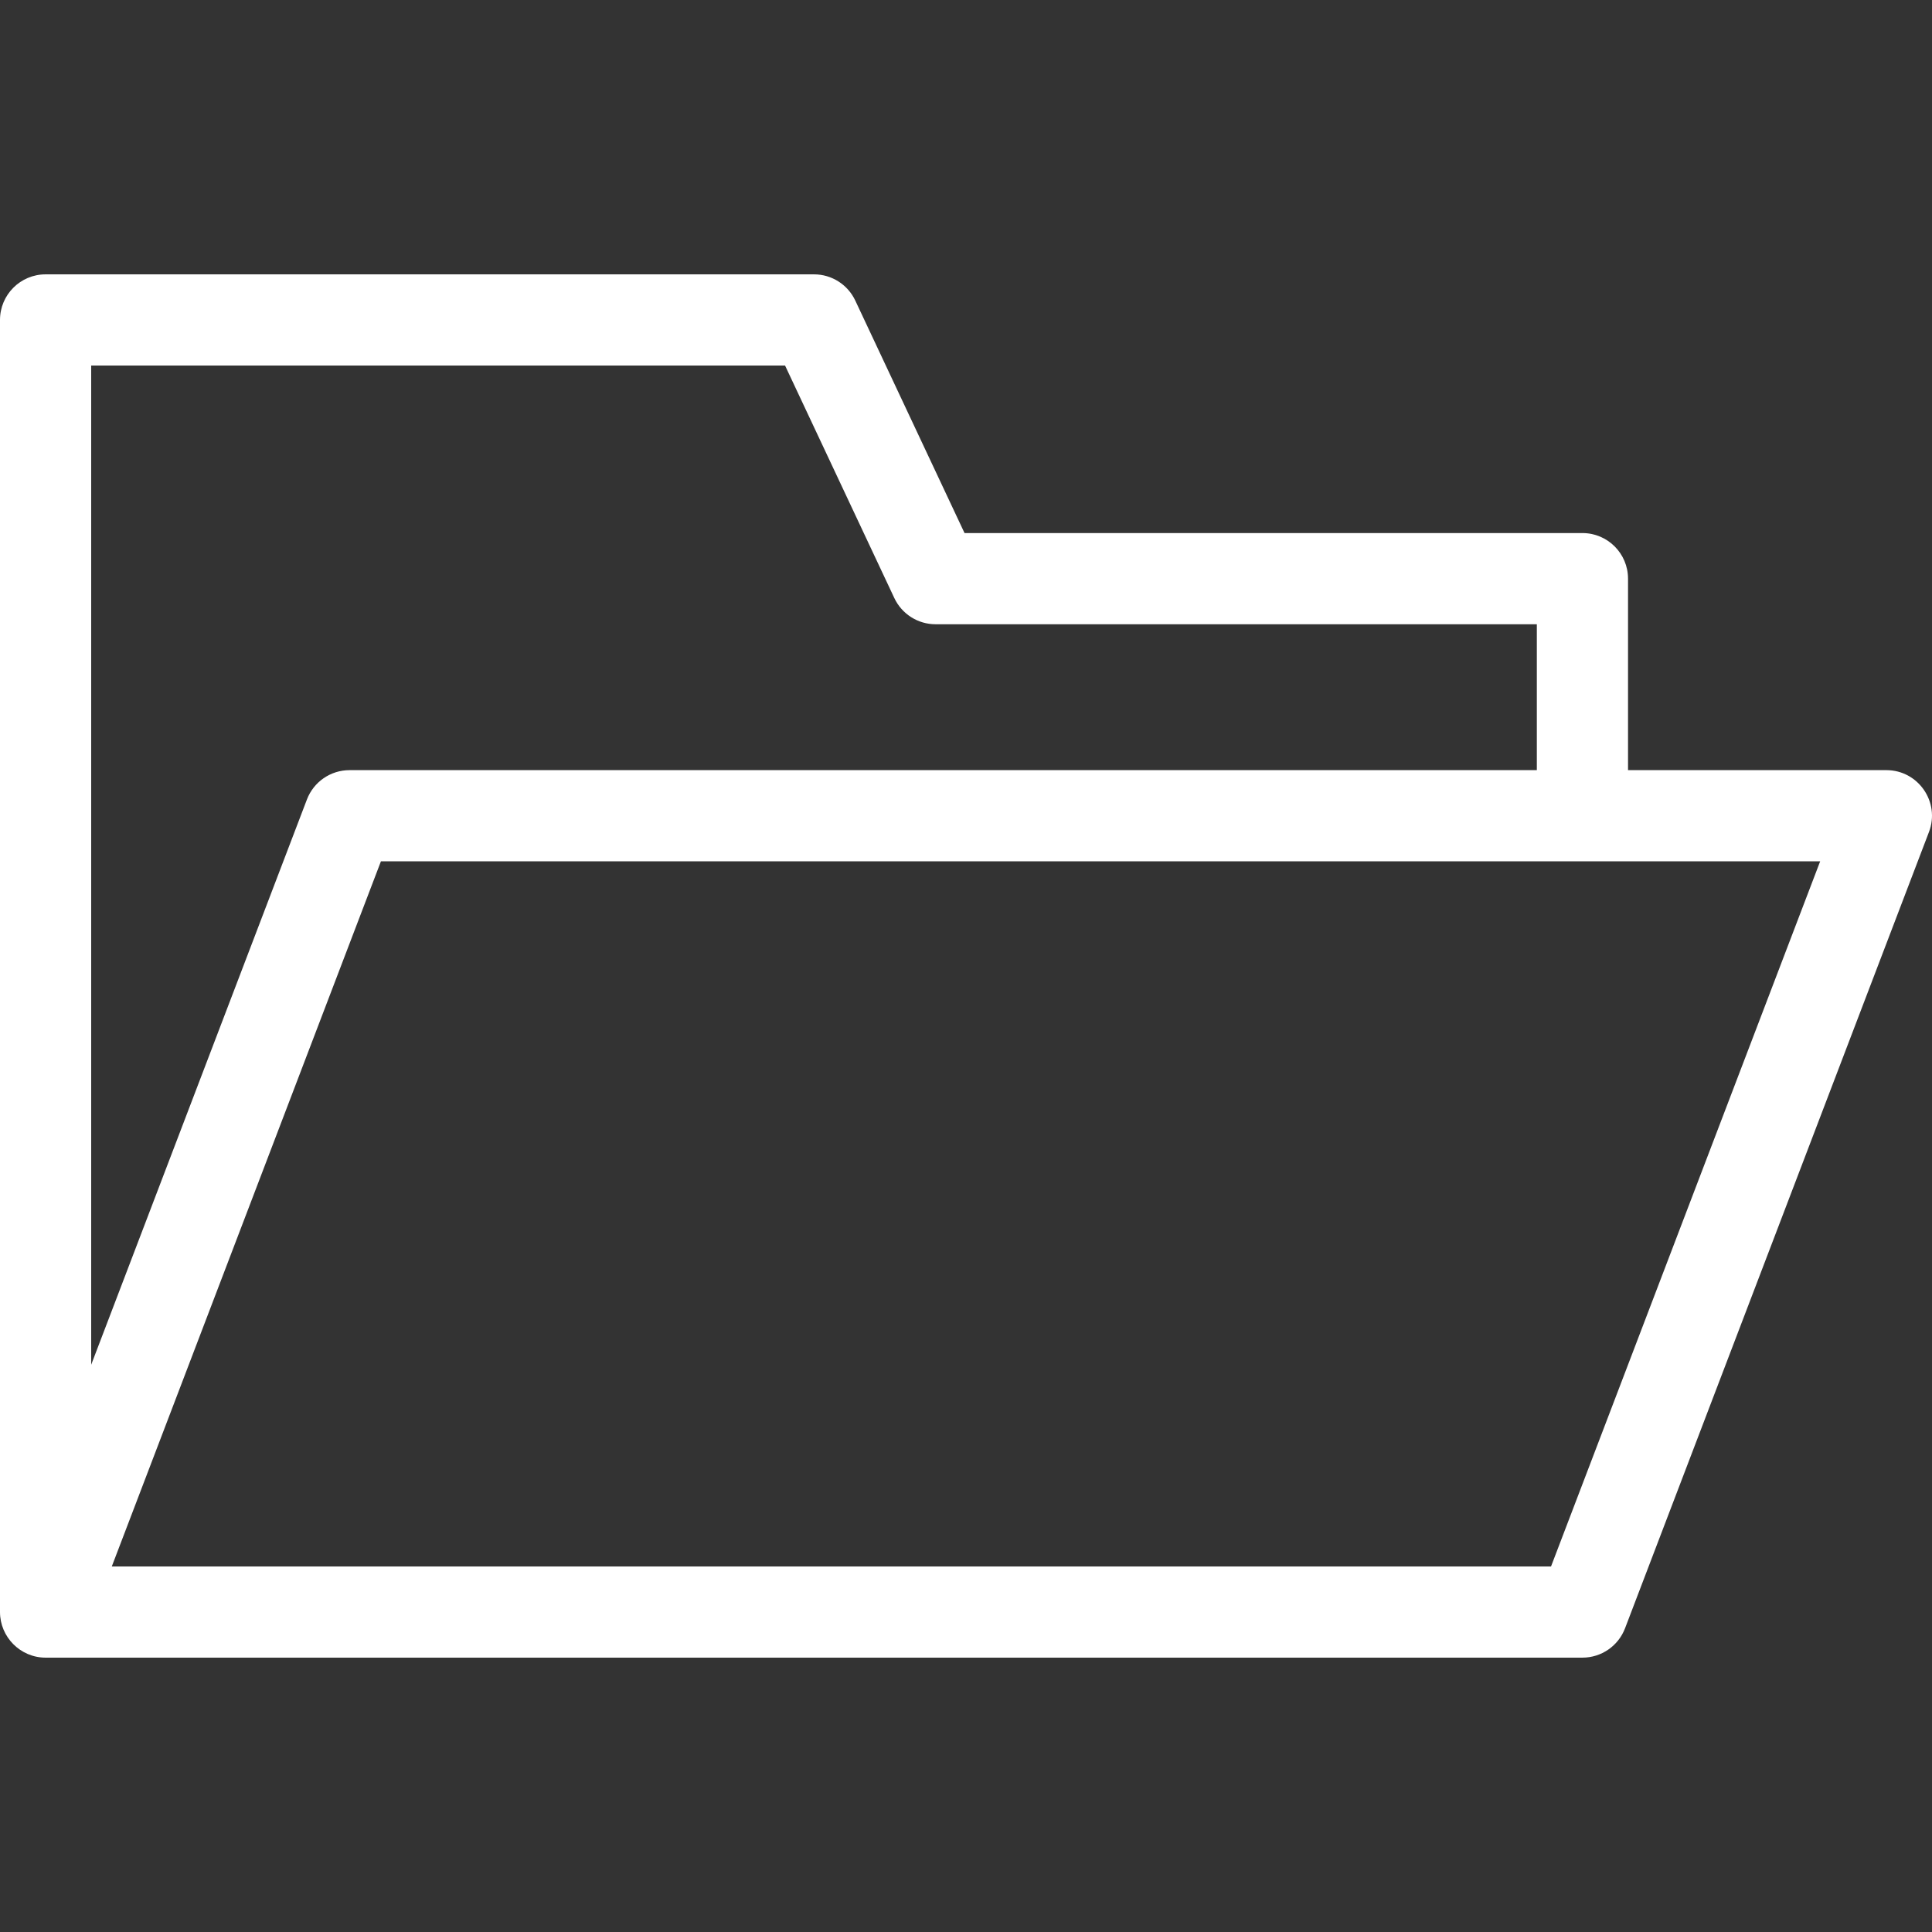 <?xml version="1.0" encoding="iso-8859-1"?>
<!-- Generator: Adobe Illustrator 19.0.0, SVG Export Plug-In . SVG Version: 6.00 Build 0)  -->
<svg version="1.1" fill="#ffffff" id="Layer_1" xmlns="http://www.w3.org/2000/svg" xmlns:xlink="http://www.w3.org/1999/xlink" x="0px" y="0px"
	 viewBox="0 0 298.757 298.757" style="enable-background:new 0 0 298.757 298.757;" xml:space="preserve">
<rect x="0" y="0" width="298.757" height="298.757" fill="#333333" stroke="none"/>
<g>
	<g>
		<path d="M291.701,119.091h-39.95v-29.61c0-3.893-3.156-7.05-7.05-7.05h-95.549l-16.896-35.955
			c-1.162-2.472-3.648-4.051-6.381-4.051H7.05c-3.893,0-7.05,3.157-7.05,7.05v199.806c0,3.846,3.135,7.051,7.054,7.051
			c0.004,0,0.008-0.001,0.012-0.001h237.635c2.923,0,5.543-1.805,6.587-4.536l47-123.14
			C300.048,124.044,296.635,119.091,291.701,119.091z M14.1,56.526h107.299l16.896,35.955c1.162,2.472,3.648,4.051,6.381,4.051
			h92.975v22.56H54.05c-2.923,0-5.544,1.805-6.587,4.536L14.1,211.04V56.526z M239.846,242.231H17.287l41.618-109.04
			c10.158,0,212.404,0,222.559,0L239.846,242.231z"/>
	</g>
</g>
<g>
</g>
<g>
</g>
<g>
</g>
<g>
</g>
<g>
</g>
<g>
</g>
<g>
</g>
<g>
</g>
<g>
</g>
<g>
</g>
<g>
</g>
<g>
</g>
<g>
</g>
<g>
</g>
<g>
</g>
</svg>
